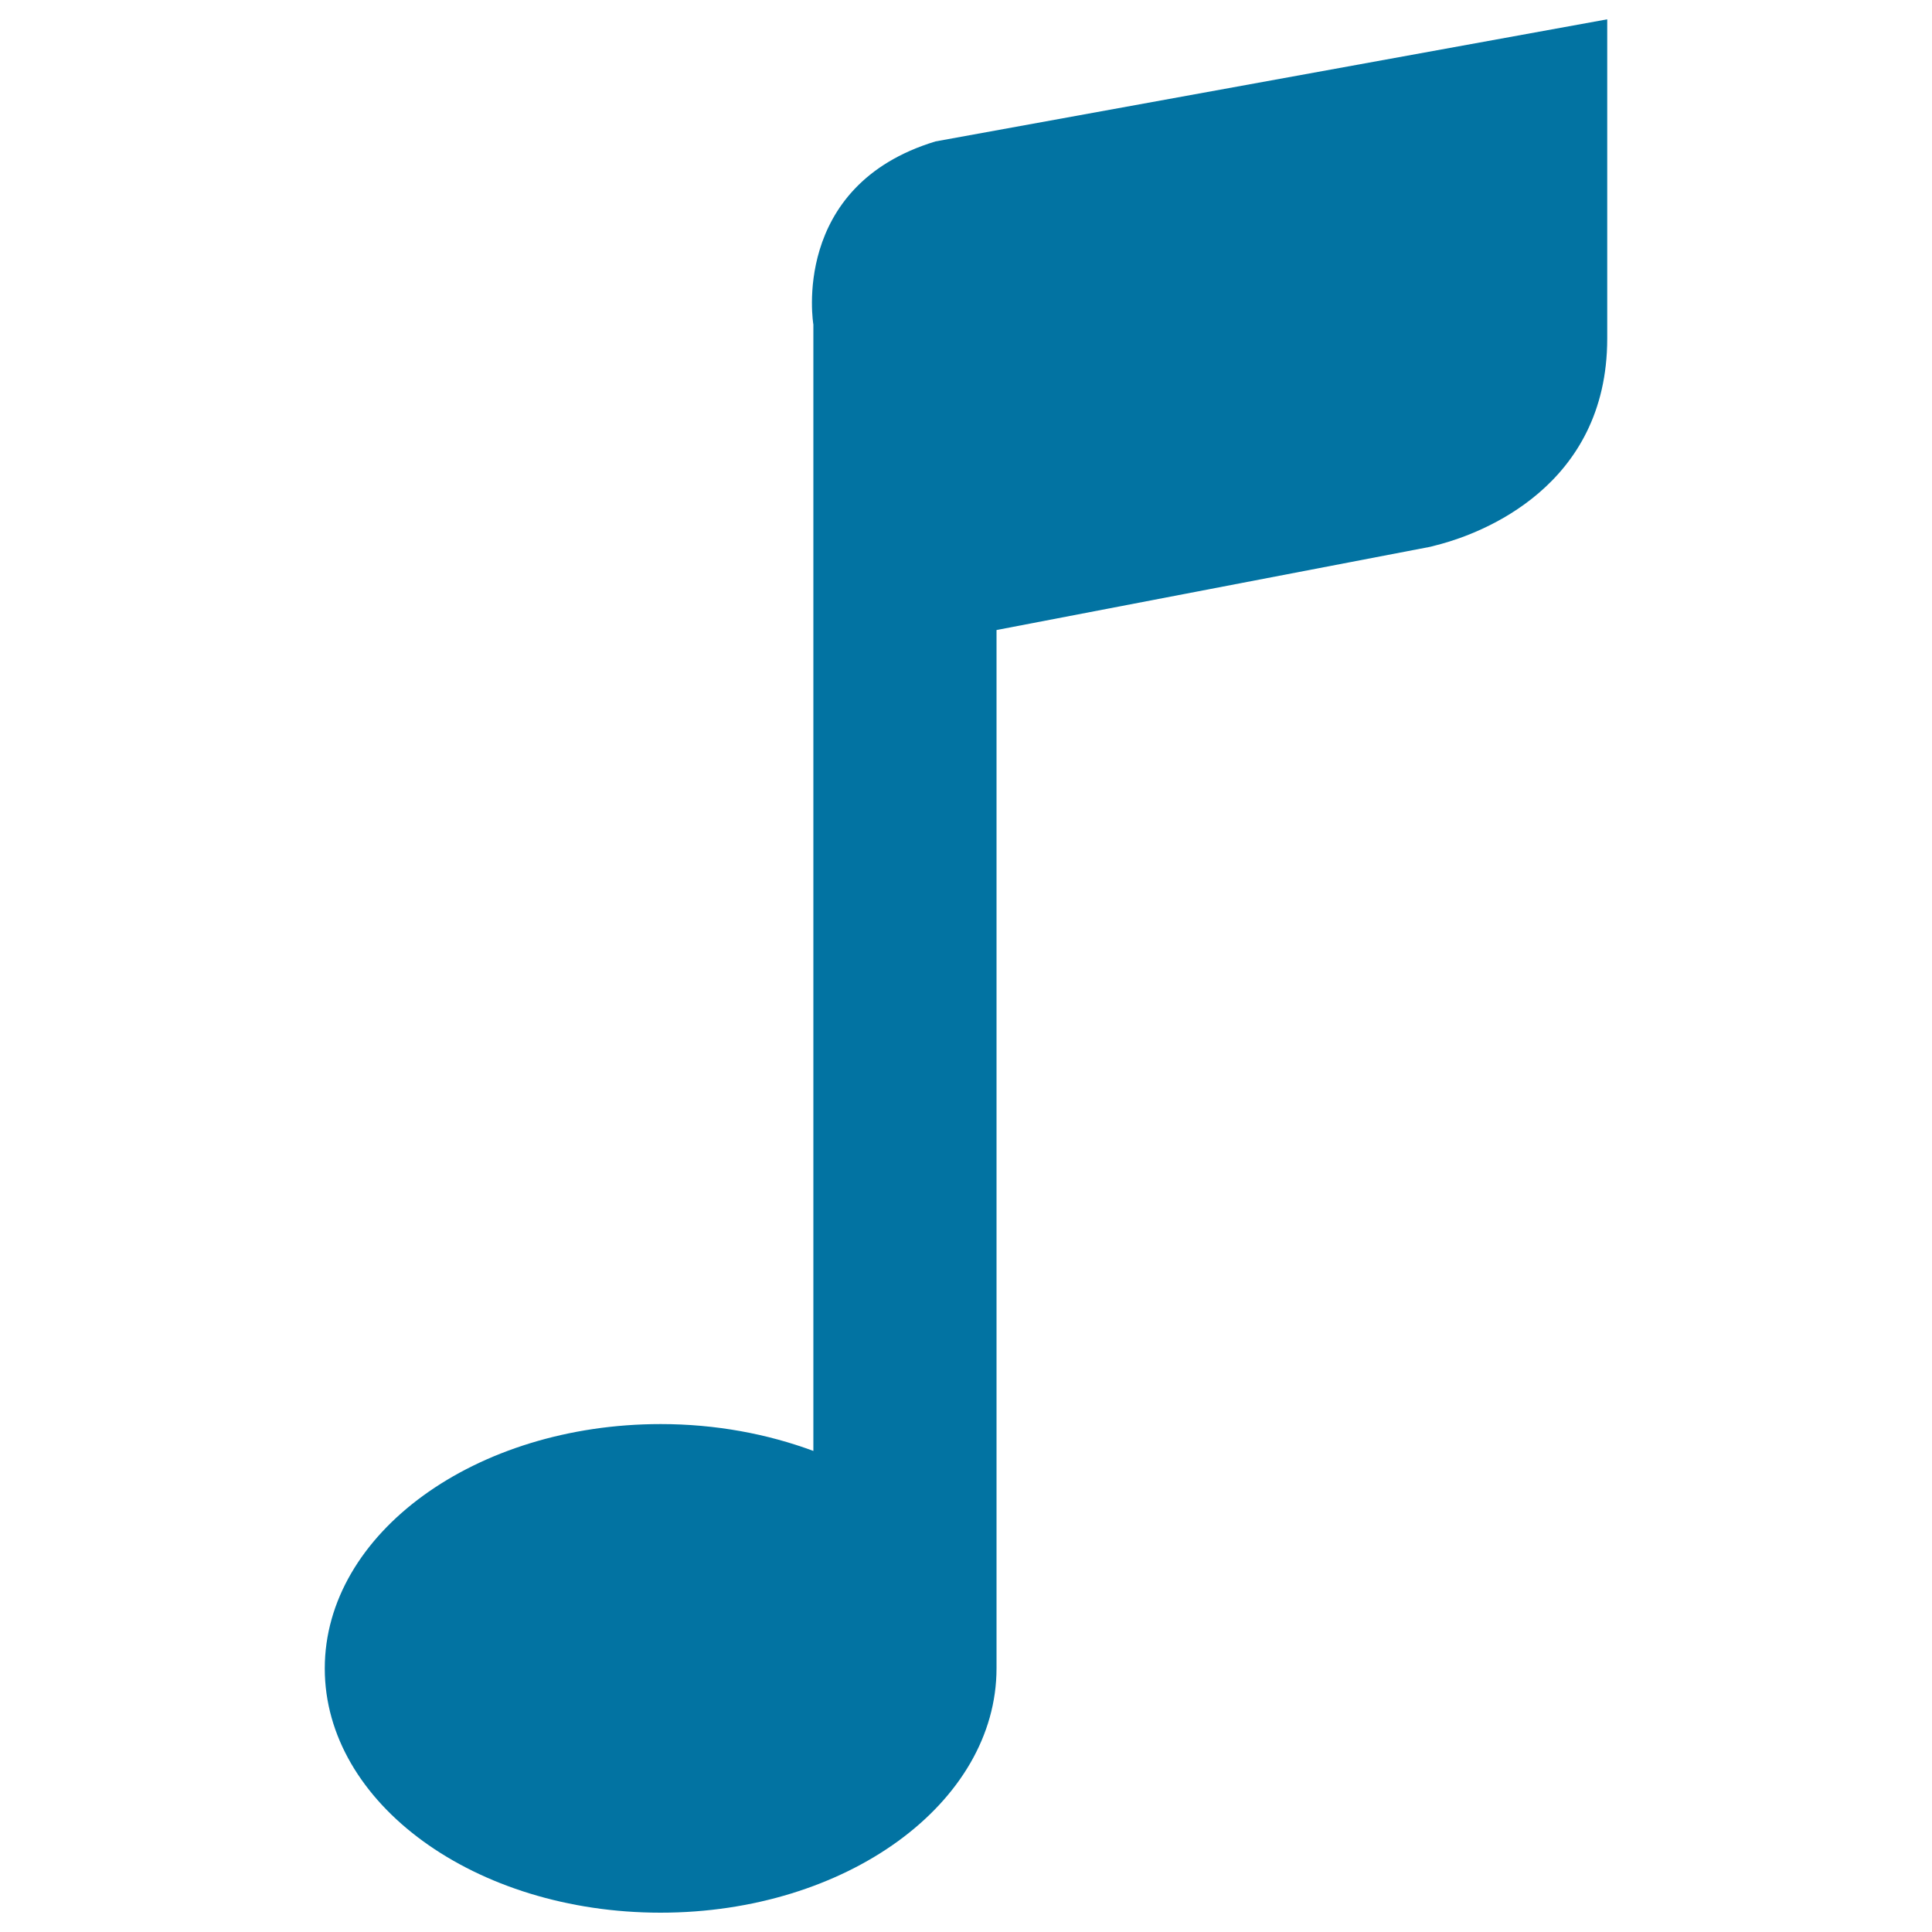 <svg xmlns="http://www.w3.org/2000/svg" viewBox="0 0 1000 1000" style="fill:#0273a2">
<title>Music Note Quaver SVG icon</title>
<g id="Track__x2F__Note_2"><path d="M484.2,73.2c-75.5,22.9-63.2,94.8-63.2,94.8V751c-23.7-8.8-50.5-13.9-79-13.9c-96,0-173.9,56.6-173.9,126.5S245.9,990,341.9,990s173.9-56.6,173.9-126.5l0,0l0,0V326.1l224.6-43.1c0,0,2.4-0.6,5.7-1.5c19.6-5.4,85.8-29.1,85.8-106.3V10L484.2,73.2z"/></g>
</svg>